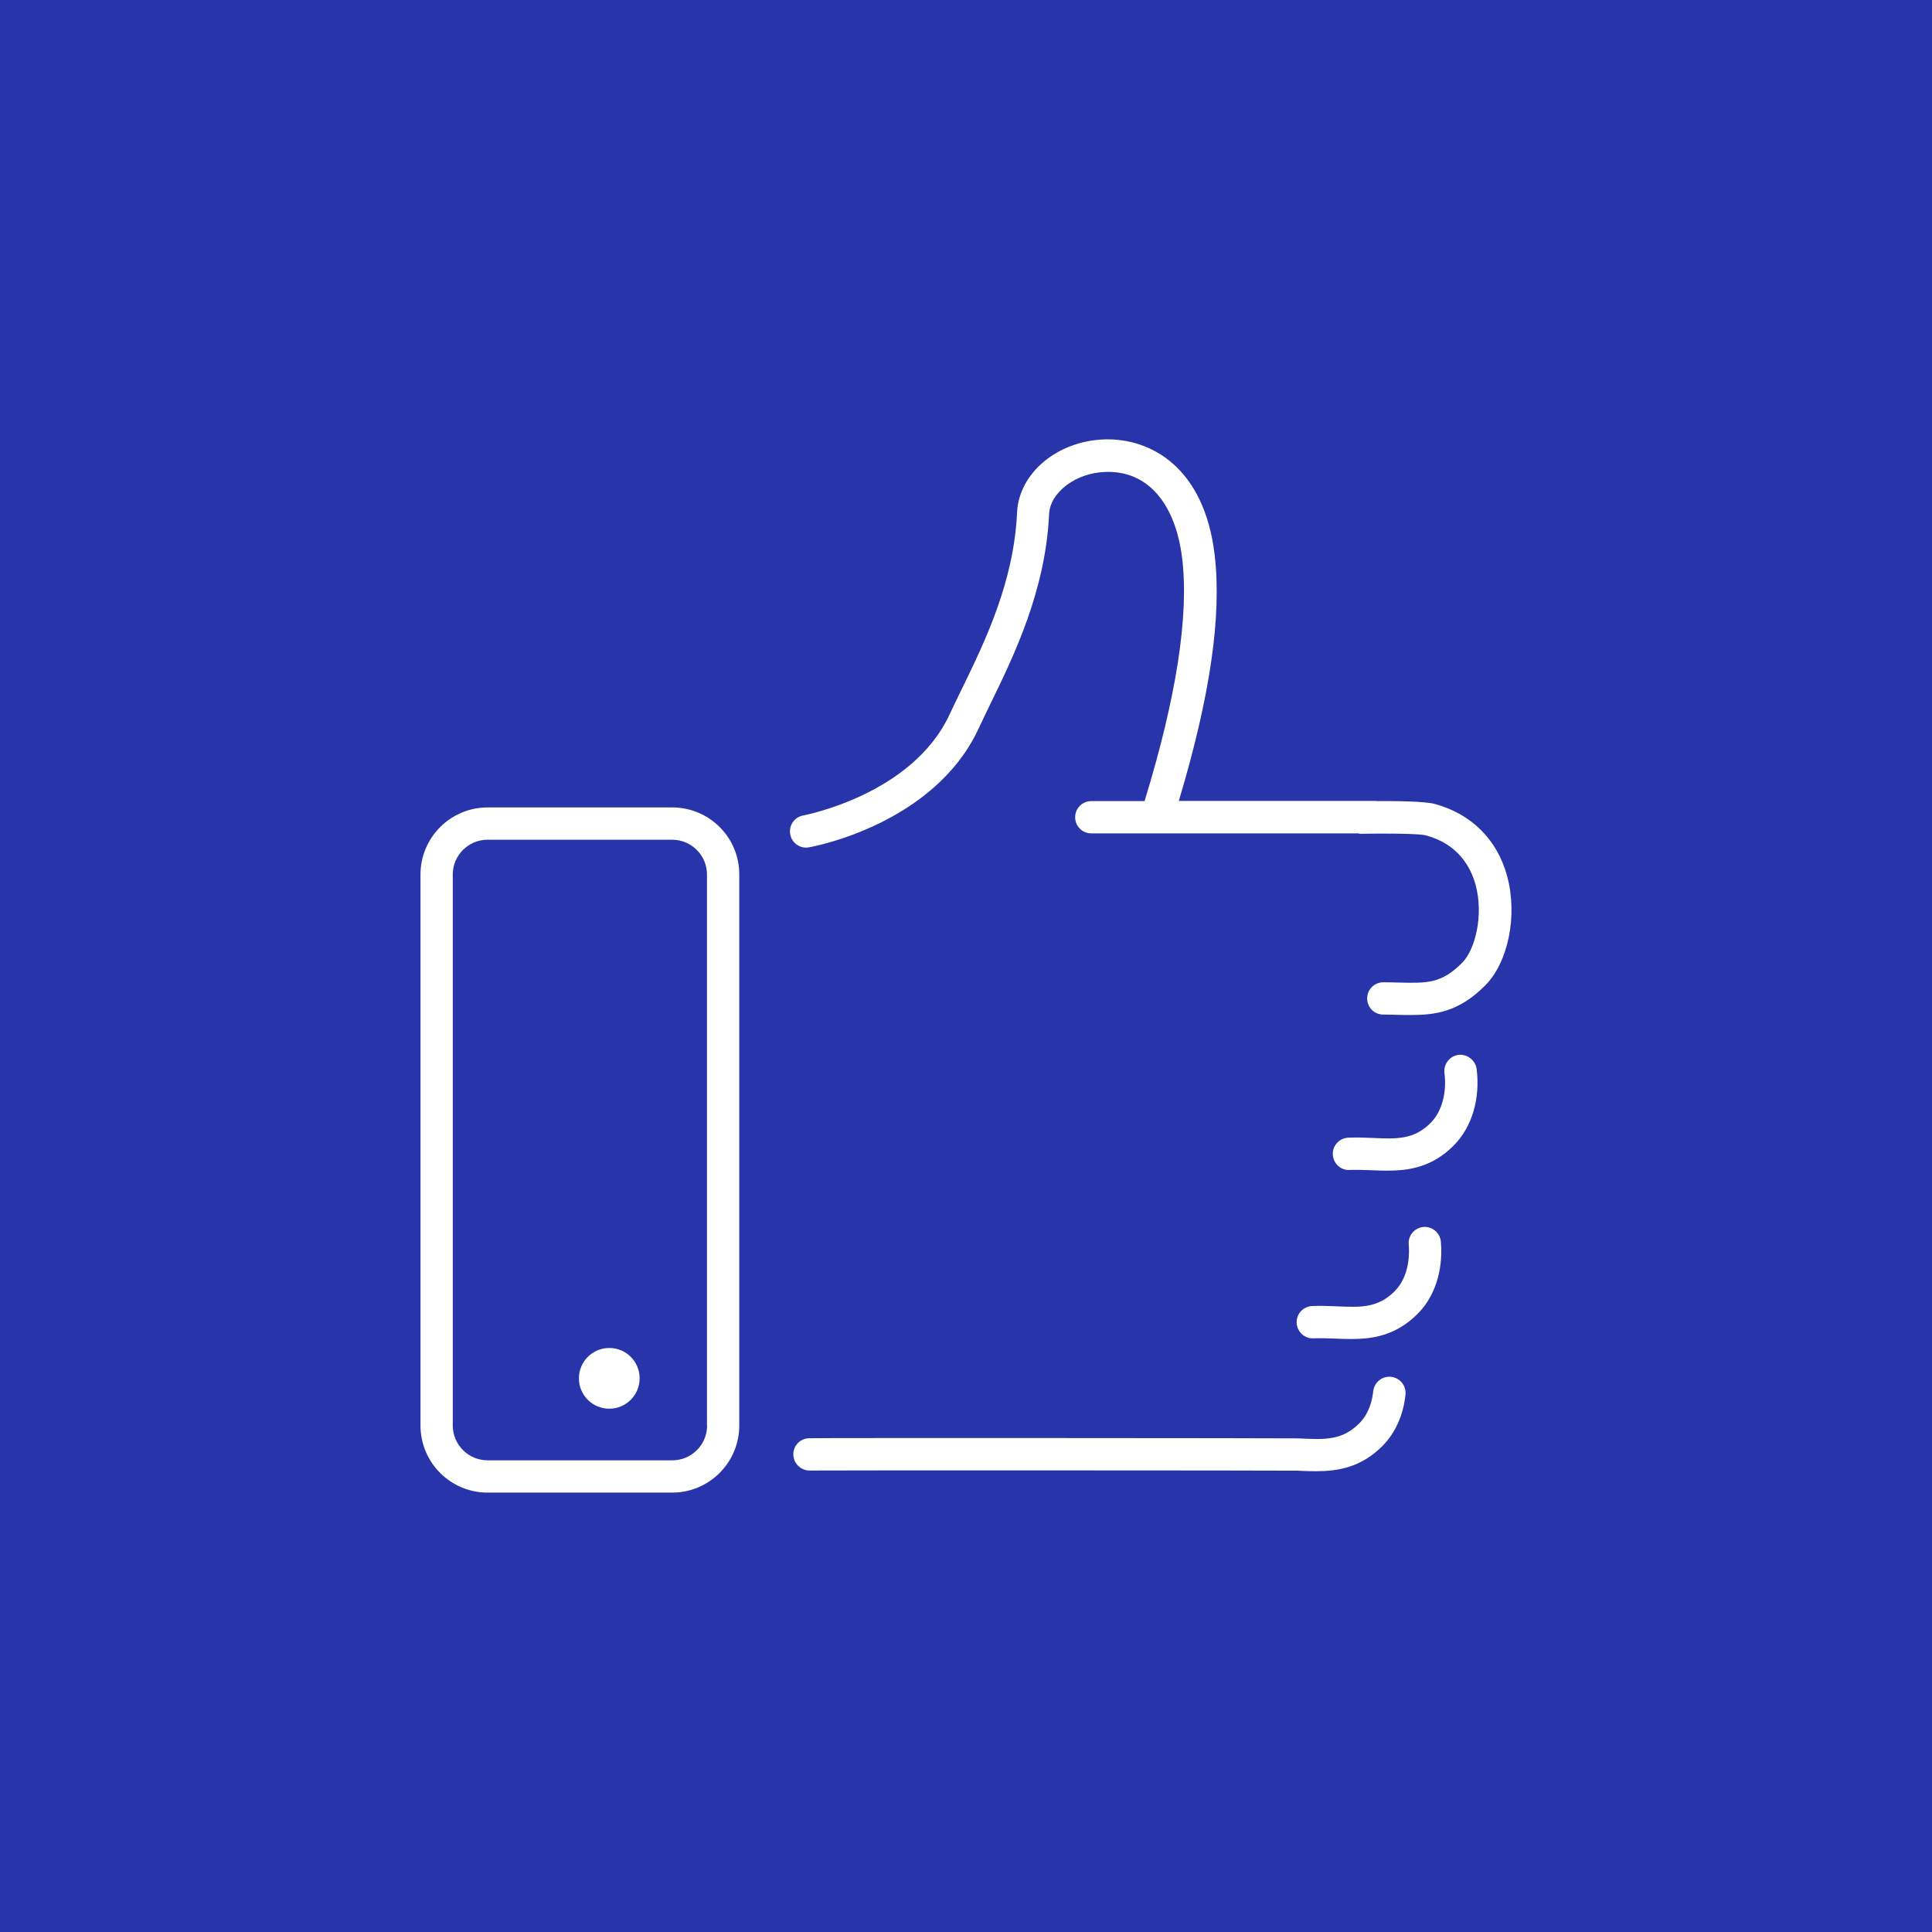 <?xml version="1.0" encoding="utf-8"?>
<!-- Generator: Adobe Illustrator 27.9.2, SVG Export Plug-In . SVG Version: 6.00 Build 0)  -->
<svg version="1.1" xmlns="http://www.w3.org/2000/svg" xmlns:xlink="http://www.w3.org/1999/xlink" x="0px" y="0px"
	 viewBox="0 0 140 140" style="enable-background:new 0 0 140 140;" xml:space="preserve">
<rect x="0" y="0" width="140" height="140" fill="#808080" stroke="none"/>
<style type="text/css">
	.st0{fill:#F6F8FA;}
	.st1{fill:#2834A9;}
	.st2{display:none;}
	.st3{display:inline;}
	.st4{fill:#FFFFFF;}
	.st5{fill:#174B90;}
</style>
<g id="Calque_2">
	<circle class="st0" cx="63.57" cy="84.38" r="20.62"/>
	<rect class="st1" width="140" height="140"/>
</g>
<g id="picto1" class="st2">
	<g class="st3">
		<path class="st4" d="M98.33,34.45v-8.58c0-0.09-0.03-0.17-0.05-0.25c0.02-0.09,0.05-0.18,0.05-0.27c0-0.71-0.58-1.55-1.29-1.55
			h-52.8c-0.71,0-1.04,0.84-1.04,1.55v9.06h-0.8c-7.25,0-13.16,5.9-13.16,13.16v3.2c0,7.25,5.9,13.16,13.16,13.16h2.44
			c3.48,8.76,11.82,15.25,20.1,17.37v2.29v6.62c-2.07,0.57-3.55,1.46-4.99,2.56c-2.14,1.63-3.87,3.74-4.73,6.08
			c-0.25,0.67,0.06,1.41,0.73,1.66c0.15,0.05,0.28,0.08,0.43,0.08c0.53,0,1.01-0.32,1.21-0.85c1.24-3.37,4.61-6.3,8.57-7.31
			c0.57-0.15,0.84-0.66,0.84-1.25v-10.9c0-0.34-0.02-0.65-0.24-0.88c-0.18-0.18-0.46-0.33-0.72-0.38
			c-10.18-2.17-20.78-11.7-20.78-23.89V26.9h50.47v28.21c0,11.81-9.52,22.41-21.67,24.14c-0.64,0.09-1.11,0.64-1.11,1.28v10.63
			c0,0.59,0.4,1.11,0.98,1.25c3.9,0.98,7.77,4.43,8.81,7.86c0.17,0.56,0.68,0.92,1.24,0.92c0.12,0,0.25-0.02,0.38-0.06
			c0.68-0.21,1.07-0.93,0.86-1.61c-1.21-3.98-5.27-7.84-9.68-9.33v-8.57c9.78-1.81,17.84-8.86,21.15-17.72h0.9
			c7.25,0,13.16-5.9,13.16-13.16v-3.2C110.76,40.56,105.24,34.83,98.33,34.45z M42.4,61.28v0.05c-5.83,0-10.57-4.74-10.57-10.57
			v-3.2C31.83,41.74,36.57,37,42.4,37h0.8v0.16v17.95c0,2.14,0.17,4.2,0.7,6.17H42.4z M108.17,50.76c0,5.83-4.74,10.57-10.57,10.57
			h-0.09c0.52-2.02,0.82-4.1,0.82-6.22V37.03c5.49,0.38,9.84,4.95,9.84,10.53V50.76z"/>
		<path class="st4" d="M87.99,50.3c0-9.58-7.79-17.37-17.37-17.37c-9.58,0-17.37,7.79-17.37,17.37c0,9.58,7.79,17.37,17.37,17.37
			C80.2,67.67,87.99,59.88,87.99,50.3z M70.62,65.08c-8.15,0-14.78-6.63-14.78-14.78c0-8.15,6.63-14.78,14.78-14.78
			c8.15,0,14.79,6.63,14.79,14.78C85.41,58.45,78.77,65.08,70.62,65.08z"/>
		<path class="st4" d="M82.06,46.61c-0.24-0.75-0.89-1.3-1.67-1.41l-5.5-0.8l-2.46-4.98c-0.35-0.71-1.07-1.15-1.86-1.15
			c-0.79,0-1.51,0.45-1.86,1.15l-2.46,4.98l-5.5,0.8c-0.78,0.11-1.43,0.66-1.67,1.41c-0.24,0.75-0.04,1.57,0.52,2.12l3.98,3.88
			l-0.94,5.47c-0.13,0.78,0.19,1.56,0.82,2.03c0.36,0.26,0.79,0.4,1.22,0.4c0.33,0,0.66-0.08,0.96-0.24l4.92-2.58l4.91,2.58
			c0.3,0.16,0.63,0.24,0.96,0.24c0.43,0,0.86-0.13,1.22-0.4c0.64-0.46,0.96-1.25,0.82-2.03l-0.94-5.47l3.98-3.88
			C82.1,48.18,82.3,47.36,82.06,46.61z M75.33,51.88l1.12,6.55l-5.88-3.09l-5.88,3.09l1.12-6.55l-4.76-4.64l6.57-0.96l2.94-5.96
			l2.94,5.96l6.57,0.96L75.33,51.88z"/>
		<path class="st4" d="M90.01,103.26H51.62c-6.77,0-10.87,4.22-11.24,11.58c-0.02,0.35,0.11,0.7,0.35,0.96
			c0.24,0.26,0.58,0.4,0.94,0.4h58.96c0.35,0,0.69-0.14,0.94-0.4c0.24-0.26,0.37-0.6,0.36-0.95
			C101.58,107.7,97.02,103.26,90.01,103.26z M43.09,113.62c0.51-3.81,2.49-7.77,8.53-7.77h38.39c5.11,0,8.47,2.87,9.2,7.77H43.09z"
			/>
	</g>
</g>
<g id="picto2" class="st2">
	<g class="st3">
		<path class="st4" d="M94.98,59.81c0-13.77-11.21-24.98-24.98-24.98c-13.77,0-24.98,11.21-24.98,24.98
			c0,13.77,11.21,24.98,24.98,24.98C83.77,84.79,94.98,73.58,94.98,59.81z M70,82.07c-12.28,0-22.26-9.99-22.26-22.26
			c0-12.28,9.99-22.26,22.26-22.26c12.28,0,22.26,9.99,22.26,22.26C92.26,72.08,82.28,82.07,70,82.07z"/>
		<path class="st4" d="M58.72,95.43l-7.98,15.69l-3.23-7.33c-0.22-0.5-0.71-0.81-1.24-0.81c-0.1,0-0.19,0.01-0.29,0.03l-7.83,1.71
			l7.42-14.57c-0.42-0.57-0.82-1.16-1.21-1.74c-0.18-0.27-0.36-0.54-0.55-0.81l-9.39,18.45c-0.24,0.47-0.19,1.03,0.14,1.45
			c0.32,0.42,0.85,0.61,1.36,0.5l9.54-2.08l3.94,9.01c0.21,0.48,0.68,0.88,1.21,0.88c0.01,0,0.03,0,0.04,0
			c0.51,0,0.98-0.36,1.21-0.82l9.48-18.67c-0.59-0.26-1.16-0.5-1.74-0.66C59.31,95.57,59.02,95.49,58.72,95.43z"/>
		<path class="st4" d="M95.96,88c-0.19,0.26-0.37,0.52-0.56,0.79c-0.39,0.57-0.79,1.13-1.22,1.69l7.8,15.32l-7.83-1.71
			c-0.63-0.14-1.27,0.19-1.53,0.78l-3.23,7.33L80.93,95.6c-0.3,0.05-0.6,0.11-0.89,0.19c-0.57,0.15-1.16,0.36-1.75,0.61l9.97,19.67
			c0.23,0.46,0.7,0.82,1.21,0.82c0.01,0,0.03,0,0.04,0c0.52,0,0.99-0.4,1.21-0.88l3.94-8.98l9.54,2.15c0.1,0.02,0.19,0.1,0.29,0.1
			c0.01,0,0.01,0,0.02,0c0.75,0,1.36-0.7,1.36-1.45c0-0.3-0.1-0.63-0.27-0.86L95.96,88z"/>
		<path class="st4" d="M82.27,91.73c1.98-0.06,4.03-0.13,5.81-1.16c1.8-1.04,2.89-2.8,3.94-4.49c0.65-1.06,1.27-2.05,2.01-2.79
			c0.74-0.74,1.74-1.36,2.79-2.01c1.7-1.05,3.45-2.13,4.49-3.94c1.03-1.78,1.09-3.83,1.16-5.81c0.04-1.26,0.08-2.44,0.36-3.48
			c0.26-0.97,0.81-1.99,1.38-3.06c0.95-1.77,1.94-3.6,1.94-5.74c0-2.14-0.99-3.97-1.94-5.74c-0.58-1.07-1.12-2.08-1.38-3.06
			c-0.28-1.04-0.32-2.22-0.36-3.48c-0.06-1.98-0.13-4.03-1.16-5.81c-1.04-1.8-2.8-2.89-4.49-3.94c-1.06-0.65-2.05-1.27-2.79-2.01
			c-0.74-0.74-1.36-1.74-2.01-2.79c-1.05-1.7-2.13-3.45-3.94-4.49c-1.78-1.03-3.83-1.09-5.81-1.16c-1.26-0.04-2.44-0.08-3.48-0.36
			c-0.97-0.26-1.99-0.81-3.06-1.38c-1.77-0.95-3.6-1.94-5.74-1.94c-2.14,0-3.97,0.99-5.74,1.94c-1.07,0.58-2.08,1.12-3.06,1.38
			c-1.04,0.28-2.22,0.32-3.48,0.36c-1.98,0.06-4.03,0.13-5.81,1.16c-1.8,1.04-2.89,2.8-3.94,4.49c-0.65,1.06-1.27,2.05-2.01,2.79
			c-0.74,0.74-1.74,1.36-2.79,2.01c-1.7,1.05-3.45,2.13-4.49,3.94c-1.03,1.78-1.09,3.83-1.16,5.81c-0.04,1.26-0.08,2.44-0.36,3.48
			c-0.26,0.97-0.81,1.99-1.38,3.06c-0.95,1.77-1.94,3.6-1.94,5.74c0,2.14,0.99,3.97,1.94,5.74c0.58,1.07,1.12,2.08,1.38,3.06
			c0.28,1.04,0.32,2.22,0.36,3.48c0.06,1.98,0.13,4.03,1.16,5.81c1.04,1.8,2.8,2.89,4.49,3.94c1.06,0.65,2.05,1.27,2.79,2.01
			c0.74,0.74,1.36,1.74,2.01,2.79c1.05,1.7,2.13,3.45,3.94,4.49c1.78,1.03,3.83,1.09,5.81,1.16c1.26,0.04,2.44,0.08,3.48,0.36
			c0.97,0.26,1.99,0.81,3.06,1.38c1.77,0.95,3.6,1.94,5.74,1.94c2.14,0,3.97-0.99,5.74-1.94c1.07-0.58,2.08-1.12,3.06-1.38
			C79.83,91.81,81.02,91.77,82.27,91.73z M74.45,91.08c-1.54,0.83-3,1.62-4.45,1.62c-1.45,0-2.91-0.79-4.45-1.62
			c-1.16-0.63-2.36-1.27-3.64-1.62c-1.34-0.36-2.74-0.4-4.09-0.45c-1.72-0.06-3.35-0.11-4.53-0.8c-1.21-0.7-2.07-2.1-2.99-3.57
			c-0.71-1.14-1.44-2.32-2.4-3.29c-0.96-0.96-2.14-1.69-3.29-2.4c-1.47-0.91-2.87-1.77-3.57-2.99c-0.69-1.19-0.74-2.81-0.79-4.53
			c-0.04-1.35-0.09-2.75-0.45-4.09c-0.34-1.28-0.99-2.48-1.62-3.64c-0.83-1.54-1.62-3-1.62-4.45c0-1.45,0.79-2.91,1.62-4.45
			c0.63-1.16,1.27-2.36,1.62-3.64c0.36-1.34,0.4-2.74,0.45-4.09c0.06-1.72,0.11-3.35,0.8-4.53c0.7-1.21,2.09-2.07,3.57-2.99
			c1.14-0.71,2.32-1.44,3.29-2.4c0.96-0.96,1.69-2.14,2.4-3.29c0.91-1.47,1.77-2.87,2.99-3.57c1.19-0.69,2.81-0.74,4.53-0.79
			c1.35-0.04,2.75-0.09,4.09-0.45c1.28-0.34,2.48-0.99,3.64-1.62c1.54-0.83,3-1.62,4.45-1.62c1.45,0,2.91,0.79,4.45,1.62
			c1.16,0.63,2.36,1.27,3.64,1.62c1.34,0.36,2.74,0.4,4.09,0.45c1.72,0.06,3.35,0.11,4.53,0.8c1.21,0.7,2.07,2.09,2.99,3.57
			c0.71,1.14,1.44,2.32,2.4,3.29c0.96,0.96,2.14,1.69,3.28,2.4c1.48,0.91,2.87,1.77,3.57,2.99c0.69,1.19,0.74,2.81,0.79,4.53
			c0.04,1.35,0.09,2.75,0.45,4.09c0.34,1.28,0.99,2.48,1.62,3.64c0.83,1.54,1.62,3,1.62,4.45c0,1.45-0.79,2.91-1.62,4.45
			c-0.63,1.16-1.27,2.36-1.62,3.64c-0.36,1.34-0.4,2.74-0.45,4.09c-0.06,1.72-0.11,3.35-0.8,4.53c-0.7,1.21-2.09,2.07-3.57,2.99
			c-1.14,0.71-2.32,1.44-3.29,2.4c-0.96,0.96-1.69,2.14-2.4,3.28c-0.91,1.48-1.77,2.87-2.99,3.57c-1.19,0.69-2.81,0.74-4.53,0.79
			c-1.35,0.04-2.75,0.09-4.09,0.45C76.81,89.81,75.61,90.45,74.45,91.08z"/>
		<path class="st4" d="M67.24,67.61h-2.44V50.16c0-0.47-0.06-0.53-0.53-0.53h-1.91l-5.72,4c-0.22,0.16-0.31,0.25-0.31,0.37
			c0,0.09,0.06,0.19,0.16,0.38l0.59,1.03c0.16,0.22,0.22,0.34,0.34,0.34c0.09,0,0.19-0.06,0.38-0.16l3.78-2.06v14.07h-3.06
			c-0.47,0-0.53,0.06-0.53,0.53v1.47c0,0.47,0.09,0.53,0.56,0.53h8.69c0.47,0,0.56-0.06,0.56-0.53v-1.47
			C67.81,67.67,67.71,67.61,67.24,67.61z"/>
		<path class="st4" d="M76.75,49.13c-4.41,0-7.16,3.78-7.16,10.91c0,6.75,2.47,10.57,6.85,10.57c4.41,0,7.04-3.16,7.04-11.04
			C83.47,52.91,81.1,49.13,76.75,49.13z M76.53,67.83c-2.47,0-3.63-2.53-3.63-7.91c0-5.29,1.25-8,3.75-8c2.41,0,3.5,2.22,3.5,8.13
			C80.16,65.23,79.25,67.83,76.53,67.83z"/>
	</g>
</g>
<g id="picto3">
	<g>
		<path class="st4" d="M48.72,58.51H35.33c-2.68,0-4.86,2.18-4.86,4.86v39.93c0,2.68,2.18,4.86,4.86,4.86h13.38
			c2.68,0,4.86-2.18,4.86-4.86V63.37C53.58,60.69,51.4,58.51,48.72,58.51z M51.24,103.3c0,1.39-1.13,2.52-2.52,2.52H35.33
			c-1.39,0-2.52-1.13-2.52-2.52V63.37c0-1.39,1.13-2.52,2.52-2.52h13.38c1.39,0,2.52,1.13,2.52,2.52V103.3z"/>
		<path class="st4" d="M109.22,63.51c-0.72-2.67-2.59-4.54-5.28-5.26c-0.69-0.18-2.71-0.21-4.15-0.2c-0.03,0-0.05-0.01-0.07-0.01
			H89.41h-3.99c2.27-7.56,3.12-13.4,2.6-17.82c-0.75-6.36-4.63-8.48-8-8.38c-3.42,0.12-6.19,2.45-6.32,5.3
			c-0.23,5.03-2.32,9.34-4.01,12.8c-0.31,0.64-0.61,1.25-0.88,1.83c-2.7,5.83-10.52,7.3-10.6,7.32c-0.64,0.11-1.06,0.72-0.95,1.36
			c0.1,0.57,0.59,0.97,1.15,0.97c0.07,0,0.14-0.01,0.21-0.02c0.37-0.06,9.1-1.69,12.31-8.64c0.26-0.56,0.55-1.16,0.85-1.78
			c1.69-3.46,3.99-8.2,4.24-13.72c0.07-1.58,1.93-2.99,4.06-3.06c3.05-0.13,5.11,2.25,5.59,6.31c0.49,4.16-0.44,10.07-2.73,17.54
			h-3.86c-0.65,0-1.17,0.52-1.17,1.17c0,0.65,0.52,1.17,1.17,1.17h3.14h7.17h9.04c0.05,0.01,0.09,0.03,0.14,0.03
			c1.93-0.04,4.28-0.01,4.74,0.11c2.36,0.63,3.27,2.31,3.62,3.6c0.59,2.2-0.03,4.7-0.99,5.65c-1.49,1.49-2.52,1.47-4.57,1.42
			c-0.36-0.01-0.73-0.02-1.13-0.02c-0.65,0-1.17,0.52-1.17,1.17c0,0.65,0.52,1.17,1.17,1.17c0.38,0,0.73,0.01,1.08,0.02
			c0.32,0.01,0.63,0.01,0.93,0.01c1.81,0,3.47-0.24,5.35-2.12C109.3,69.75,109.98,66.35,109.22,63.51z"/>
		<path class="st4" d="M105.68,76.44c-0.64,0.09-1.09,0.68-1.01,1.32c0.15,1.11-0.04,2.64-1,3.61c-1.22,1.22-2.46,1.17-4.19,1.09
			c-0.57-0.02-1.16-0.05-1.78-0.02c-0.65,0.03-1.15,0.58-1.12,1.22c0.03,0.65,0.58,1.16,1.22,1.12c0.52-0.02,1.03,0,1.58,0.02
			c0.38,0.02,0.76,0.03,1.15,0.03c1.57,0,3.24-0.25,4.8-1.81c1.33-1.33,1.95-3.41,1.67-5.57C106.9,76.81,106.31,76.37,105.68,76.44z
			"/>
		<path class="st4" d="M103.14,88.91c-0.64,0.06-1.12,0.63-1.06,1.27c0.05,0.51,0.11,2.26-1.02,3.39c-1.22,1.22-2.47,1.17-4.19,1.09
			c-0.57-0.02-1.17-0.05-1.79-0.02c-0.65,0.03-1.15,0.58-1.12,1.22c0.03,0.65,0.59,1.16,1.22,1.12c0.52-0.02,1.04,0,1.58,0.02
			c0.38,0.02,0.76,0.03,1.15,0.03c1.57,0,3.24-0.25,4.8-1.81c1.8-1.8,1.79-4.27,1.7-5.25C104.35,89.33,103.79,88.86,103.14,88.91z"
			/>
		<path class="st4" d="M100.8,99.77c-0.64-0.07-1.22,0.4-1.29,1.04c-0.07,0.67-0.3,1.62-1.02,2.34c-1.22,1.22-2.47,1.17-4.2,1.09
			l-0.15-0.01c-0.53-0.02-35.07-0.04-35.54-0.01c-0.64,0.03-1.14,0.57-1.11,1.21c0.02,0.63,0.55,1.13,1.18,1.13
			c0.01,0,0.02,0,0.03,0c0.79-0.02,34.5-0.01,35.35,0.01l0.15,0.01c0.38,0.02,0.76,0.03,1.16,0.03c1.57,0,3.24-0.26,4.8-1.81
			c0.95-0.95,1.53-2.25,1.69-3.75C101.91,100.41,101.44,99.84,100.8,99.77z"/>
		<path class="st4" d="M44.15,97.68c-1.21,0-2.2,0.98-2.2,2.2c0,1.21,0.98,2.2,2.2,2.2c1.21,0,2.2-0.98,2.2-2.2
			C46.35,98.66,45.37,97.68,44.15,97.68z"/>
	</g>
</g>
<g id="picto4" class="st2">
	<g class="st3">
		<path class="st4" d="M102.62,35.33h-2.52H37.21c-4.31,0-7.95,3.54-7.95,7.72v0.53v2.95c0,4.76,2.74,8.09,6.67,8.09
			c0.7,0,1.27-0.57,1.27-1.27c0-0.7-0.57-1.27-1.27-1.27c-2.86,0-4.14-2.79-4.14-5.56v-2.9v-0.57c0-2.82,2.48-5.19,5.42-5.19h39.53
			h8.37L73.9,94.04H38.17l10-50.12l-2.57-0.05L35.39,95.06c-0.07,0.37,0.02,0.76,0.26,1.05c0.24,0.29,0.6,0.46,0.98,0.46h6.81
			l-1.01,6.64c-0.05,0.36,0.05,0.73,0.29,1.01c0.24,0.28,0.59,0.44,0.96,0.44h38.38c0.6,0,1.12-0.43,1.24-1.02l13.11-65.79h6.2
			c2.98,0,5.6,2.43,5.6,5.19v4.57c0,2.93-2.82,5.92-5.6,5.92h-3.77c-0.7,0-1.27,0.57-1.27,1.27c0,0.7,0.57,1.27,1.27,1.27h3.77
			c4.18,0,8.13-4.11,8.13-8.45v-4.57C110.74,38.87,107.02,35.33,102.62,35.33z M81.03,102.14H45.16L46,96.57h28.94
			c0.6,0,1.12-0.43,1.24-1.02l11.51-57.69h6.15L81.03,102.14z"/>
		<path class="st4" d="M67.65,66.08c-2.24,0-3.15,1.8-3.32,2.73l-1.38,6.96c-0.09,0.33-0.24,1.18,0.29,1.98
			c0.32,0.48,1,1.08,2.38,1.17c0.12,0.01,0.23,0.01,0.34,0.01c2.27,0,3.28-1.56,3.42-2.66l1.41-6.91c0.16-0.55,0.16-1.39-0.32-2.09
			c-0.52-0.76-1.44-1.16-2.71-1.19L67.65,66.08z M66.87,75.92c-0.06,0.35-0.43,0.52-1.1,0.48c-0.17-0.01-0.28-0.03-0.36-0.05
			l1.4-7.07c0.02-0.11,0.15-0.66,0.87-0.66c0,0,0,0,0,0c0.34,0.01,0.55,0.06,0.65,0.1L66.87,75.92z"/>
		<path class="st4" d="M57.63,52.92l-0.11,0c-2.24,0-3.15,1.8-3.32,2.73l-1.38,6.96c-0.09,0.33-0.24,1.18,0.29,1.98
			c0.32,0.48,1,1.08,2.38,1.17c0.12,0.01,0.23,0.01,0.34,0.01c2.27,0,3.28-1.56,3.42-2.66l1.41-6.91c0.16-0.55,0.16-1.39-0.32-2.09
			C59.81,53.35,58.9,52.95,57.63,52.92z M56.75,62.76c-0.06,0.35-0.43,0.52-1.1,0.48c-0.17-0.01-0.28-0.03-0.36-0.05l1.4-7.07
			c0.02-0.11,0.15-0.66,0.87-0.66c0,0,0,0,0,0c0.34,0.01,0.55,0.06,0.65,0.1L56.75,62.76z"/>
		<path class="st4" d="M69.35,54.07c-0.6-0.36-1.38-0.17-1.74,0.43L54.43,76.3c-0.36,0.6-0.17,1.38,0.43,1.74
			c0.2,0.12,0.43,0.18,0.65,0.18c0.43,0,0.85-0.22,1.08-0.61l13.18-21.8C70.14,55.21,69.95,54.43,69.35,54.07z"/>
	</g>
</g>
<g id="picto5" class="st2">
	<g class="st3">
		<path class="st5" d="M100.16,34.9v-8.58c0-0.09-0.03-0.17-0.05-0.25c0.02-0.09,0.05-0.18,0.05-0.27c0-0.71-0.58-1.55-1.29-1.55
			h-52.8c-0.71,0-1.04,0.84-1.04,1.55v9.06h-0.8c-7.25,0-13.16,5.9-13.16,13.16v3.2c0,7.25,5.9,13.16,13.16,13.16h2.44
			c3.48,8.76,11.82,15.25,20.1,17.37v2.29v6.62c-2.07,0.57-3.55,1.46-4.99,2.56c-2.14,1.63-3.87,3.74-4.73,6.08
			c-0.25,0.67,0.06,1.41,0.73,1.66c0.15,0.05,0.28,0.08,0.43,0.08c0.53,0,1.01-0.32,1.21-0.85c1.24-3.37,4.61-6.3,8.57-7.31
			c0.57-0.15,0.84-0.66,0.84-1.25v-10.9c0-0.34-0.02-0.65-0.24-0.88c-0.18-0.18-0.46-0.33-0.72-0.38
			C57.7,77.28,47.1,67.75,47.1,55.56V27.35h50.47v28.21c0,11.81-9.52,22.41-21.67,24.14c-0.64,0.09-1.11,0.64-1.11,1.28v10.63
			c0,0.59,0.4,1.11,0.98,1.25c3.9,0.98,7.77,4.43,8.81,7.86c0.17,0.56,0.68,0.92,1.24,0.92c0.12,0,0.25-0.02,0.38-0.06
			c0.68-0.21,1.07-0.93,0.86-1.61c-1.21-3.98-5.27-7.84-9.68-9.33v-8.57c9.78-1.81,17.84-8.86,21.15-17.72h0.9
			c7.25,0,13.16-5.9,13.16-13.16v-3.2C112.59,41.01,107.08,35.28,100.16,34.9z M44.23,61.73v0.05c-5.83,0-10.57-4.74-10.57-10.57
			v-3.2c0-5.83,4.74-10.57,10.57-10.57h0.8v0.16v17.95c0,2.14,0.17,4.2,0.7,6.17H44.23z M110,51.21c0,5.83-4.74,10.57-10.57,10.57
			h-0.09c0.52-2.02,0.82-4.1,0.82-6.22V37.48c5.49,0.38,9.84,4.95,9.84,10.53V51.21z"/>
		<path class="st5" d="M89.83,50.75c0-9.58-7.79-17.37-17.37-17.37c-9.58,0-17.37,7.79-17.37,17.37c0,9.58,7.79,17.37,17.37,17.37
			C82.03,68.12,89.83,60.33,89.83,50.75z M72.45,65.53c-8.15,0-14.78-6.63-14.78-14.78c0-8.15,6.63-14.78,14.78-14.78
			c8.15,0,14.79,6.63,14.79,14.78C87.24,58.9,80.6,65.53,72.45,65.53z"/>
		<path class="st5" d="M83.89,47.06c-0.24-0.75-0.89-1.3-1.67-1.41l-5.5-0.8l-2.46-4.98c-0.35-0.71-1.07-1.15-1.86-1.15
			c-0.79,0-1.51,0.45-1.86,1.15l-2.46,4.98l-5.5,0.8c-0.78,0.11-1.43,0.66-1.67,1.41c-0.24,0.75-0.04,1.57,0.52,2.12l3.98,3.88
			l-0.94,5.47c-0.13,0.78,0.19,1.56,0.82,2.03c0.36,0.26,0.79,0.4,1.22,0.4c0.33,0,0.66-0.08,0.96-0.24l4.92-2.58l4.91,2.58
			c0.3,0.16,0.63,0.24,0.96,0.24c0.43,0,0.86-0.13,1.22-0.4c0.64-0.46,0.96-1.25,0.82-2.03l-0.94-5.47l3.98-3.88
			C83.93,48.63,84.14,47.81,83.89,47.06z M77.16,52.33l1.12,6.55l-5.88-3.09l-5.88,3.09l1.12-6.55L62.9,47.7l6.57-0.96l2.94-5.96
			l2.94,5.96l6.57,0.96L77.16,52.33z"/>
		<path class="st5" d="M91.84,103.71H53.45c-6.77,0-10.87,4.22-11.24,11.58c-0.02,0.35,0.11,0.7,0.35,0.96
			c0.24,0.26,0.58,0.4,0.94,0.4h58.96c0.35,0,0.69-0.14,0.94-0.4c0.24-0.26,0.37-0.6,0.36-0.95
			C103.42,108.15,98.85,103.71,91.84,103.71z M44.92,114.06c0.51-3.81,2.49-7.77,8.53-7.77h38.39c5.11,0,8.47,2.87,9.2,7.77H44.92z"
			/>
	</g>
</g>
<g id="picto6" class="st2">
	<g class="st3">
		<path class="st5" d="M93.91,60.12c0-13.77-11.21-24.98-24.98-24.98c-13.77,0-24.98,11.21-24.98,24.98
			c0,13.77,11.21,24.98,24.98,24.98C82.7,85.1,93.91,73.89,93.91,60.12z M68.93,82.38c-12.28,0-22.26-9.99-22.26-22.26
			c0-12.28,9.99-22.26,22.26-22.26c12.28,0,22.26,9.99,22.26,22.26C91.19,72.39,81.2,82.38,68.93,82.38z"/>
		<path class="st5" d="M57.64,95.74l-7.98,15.69l-3.23-7.33c-0.22-0.5-0.71-0.81-1.24-0.81c-0.1,0-0.19,0.01-0.29,0.03l-7.83,1.71
			l7.42-14.57c-0.42-0.57-0.82-1.16-1.21-1.74c-0.18-0.27-0.36-0.54-0.55-0.81l-9.39,18.45c-0.24,0.47-0.19,1.03,0.14,1.45
			c0.32,0.42,0.85,0.61,1.36,0.5l9.54-2.08l3.94,9.01c0.21,0.48,0.68,0.88,1.21,0.88c0.01,0,0.03,0,0.04,0
			c0.51,0,0.98-0.36,1.21-0.82l9.48-18.67c-0.59-0.26-1.16-0.5-1.74-0.66C58.24,95.88,57.95,95.8,57.64,95.74z"/>
		<path class="st5" d="M94.88,88.31c-0.19,0.26-0.37,0.52-0.56,0.79c-0.39,0.57-0.79,1.13-1.22,1.69l7.8,15.32l-7.83-1.71
			c-0.63-0.14-1.27,0.19-1.53,0.78l-3.23,7.33l-8.45-16.61c-0.3,0.05-0.6,0.11-0.89,0.19c-0.57,0.15-1.16,0.36-1.75,0.61l9.97,19.67
			c0.23,0.46,0.7,0.82,1.21,0.82c0.01,0,0.03,0,0.04,0c0.52,0,0.99-0.4,1.21-0.88l3.94-8.98l9.54,2.15c0.1,0.02,0.19,0.1,0.29,0.1
			c0.01,0,0.01,0,0.02,0c0.75,0,1.36-0.7,1.36-1.45c0-0.3-0.1-0.63-0.27-0.86L94.88,88.31z"/>
		<path class="st5" d="M81.2,92.04c1.98-0.06,4.03-0.13,5.81-1.16c1.8-1.04,2.89-2.8,3.94-4.49c0.65-1.06,1.27-2.05,2.01-2.79
			c0.74-0.74,1.74-1.36,2.79-2.01c1.7-1.05,3.45-2.13,4.49-3.94c1.03-1.78,1.09-3.83,1.16-5.81c0.04-1.26,0.08-2.44,0.36-3.48
			c0.26-0.97,0.81-1.99,1.38-3.06c0.95-1.77,1.94-3.6,1.94-5.74c0-2.14-0.99-3.97-1.94-5.74c-0.58-1.07-1.12-2.08-1.38-3.06
			c-0.28-1.04-0.32-2.22-0.36-3.48c-0.06-1.98-0.13-4.03-1.16-5.81c-1.04-1.8-2.8-2.89-4.49-3.94c-1.06-0.65-2.05-1.27-2.79-2.01
			c-0.74-0.74-1.36-1.74-2.01-2.79c-1.05-1.7-2.13-3.45-3.94-4.49c-1.78-1.03-3.83-1.09-5.81-1.16c-1.26-0.04-2.44-0.08-3.48-0.36
			c-0.97-0.26-1.99-0.81-3.06-1.38c-1.77-0.95-3.6-1.94-5.74-1.94c-2.14,0-3.97,0.99-5.74,1.94c-1.07,0.58-2.08,1.12-3.06,1.38
			c-1.04,0.28-2.22,0.32-3.48,0.36c-1.98,0.06-4.03,0.13-5.81,1.16c-1.8,1.04-2.89,2.8-3.94,4.49c-0.65,1.06-1.27,2.05-2.01,2.79
			c-0.74,0.74-1.74,1.36-2.79,2.01c-1.7,1.05-3.45,2.13-4.49,3.94c-1.03,1.78-1.09,3.83-1.16,5.81c-0.04,1.26-0.08,2.44-0.36,3.48
			c-0.26,0.97-0.81,1.99-1.38,3.06c-0.95,1.77-1.94,3.6-1.94,5.74c0,2.14,0.99,3.97,1.94,5.74c0.58,1.07,1.12,2.08,1.38,3.06
			c0.28,1.04,0.32,2.22,0.36,3.48c0.06,1.98,0.13,4.03,1.16,5.81c1.04,1.8,2.8,2.89,4.49,3.94c1.06,0.65,2.05,1.27,2.79,2.01
			c0.74,0.74,1.36,1.74,2.01,2.79c1.05,1.7,2.13,3.45,3.94,4.49c1.78,1.03,3.83,1.09,5.81,1.16c1.26,0.04,2.44,0.08,3.48,0.36
			c0.97,0.26,1.99,0.81,3.06,1.38c1.77,0.95,3.6,1.94,5.74,1.94c2.14,0,3.97-0.99,5.74-1.94c1.07-0.58,2.08-1.12,3.06-1.38
			C78.76,92.12,79.94,92.08,81.2,92.04z M73.38,91.39c-1.54,0.83-3,1.62-4.45,1.62c-1.45,0-2.91-0.79-4.45-1.62
			c-1.16-0.63-2.36-1.27-3.64-1.62c-1.34-0.36-2.74-0.4-4.09-0.45c-1.72-0.06-3.35-0.11-4.53-0.8c-1.21-0.7-2.07-2.1-2.99-3.57
			c-0.71-1.14-1.44-2.32-2.4-3.29c-0.96-0.96-2.14-1.69-3.29-2.4c-1.47-0.91-2.87-1.77-3.57-2.99c-0.69-1.19-0.74-2.81-0.79-4.53
			c-0.04-1.35-0.09-2.75-0.45-4.09c-0.34-1.28-0.99-2.48-1.62-3.64c-0.83-1.54-1.62-3-1.62-4.45c0-1.45,0.79-2.91,1.62-4.45
			c0.63-1.16,1.27-2.36,1.62-3.64c0.36-1.34,0.4-2.74,0.45-4.09c0.06-1.72,0.11-3.35,0.8-4.53c0.7-1.21,2.09-2.07,3.57-2.99
			c1.14-0.71,2.32-1.44,3.29-2.4c0.96-0.96,1.69-2.14,2.4-3.29c0.91-1.47,1.77-2.87,2.99-3.57c1.19-0.69,2.81-0.74,4.53-0.79
			c1.35-0.04,2.75-0.09,4.09-0.45c1.28-0.34,2.48-0.99,3.64-1.62c1.54-0.83,3-1.62,4.45-1.62c1.45,0,2.91,0.79,4.45,1.62
			c1.16,0.63,2.36,1.27,3.64,1.62c1.34,0.36,2.74,0.4,4.09,0.45c1.72,0.06,3.35,0.11,4.53,0.8c1.21,0.7,2.07,2.09,2.99,3.57
			c0.71,1.14,1.44,2.32,2.4,3.29c0.96,0.96,2.14,1.69,3.28,2.4c1.48,0.91,2.87,1.77,3.57,2.99c0.69,1.19,0.74,2.81,0.79,4.53
			c0.04,1.35,0.09,2.75,0.45,4.09c0.34,1.28,0.99,2.48,1.62,3.64c0.83,1.54,1.62,3,1.62,4.45c0,1.45-0.79,2.91-1.62,4.45
			c-0.63,1.16-1.27,2.36-1.62,3.64c-0.36,1.34-0.4,2.74-0.45,4.09c-0.06,1.72-0.11,3.35-0.8,4.53c-0.7,1.21-2.09,2.07-3.57,2.99
			c-1.14,0.71-2.32,1.44-3.29,2.4c-0.96,0.96-1.69,2.14-2.4,3.28c-0.91,1.48-1.77,2.87-2.99,3.57c-1.19,0.69-2.81,0.74-4.53,0.79
			c-1.35,0.04-2.75,0.09-4.09,0.45C75.74,90.11,74.54,90.76,73.38,91.39z"/>
		<path class="st5" d="M66.17,67.92h-2.44V50.47c0-0.47-0.06-0.53-0.53-0.53h-1.91l-5.72,4c-0.22,0.16-0.31,0.25-0.31,0.37
			c0,0.09,0.06,0.19,0.16,0.38l0.59,1.03c0.16,0.22,0.22,0.34,0.34,0.34c0.09,0,0.19-0.06,0.38-0.16l3.78-2.06v14.07h-3.06
			c-0.47,0-0.53,0.06-0.53,0.53v1.47c0,0.47,0.09,0.53,0.56,0.53h8.69c0.47,0,0.56-0.06,0.56-0.53v-1.47
			C66.73,67.98,66.64,67.92,66.17,67.92z"/>
		<path class="st5" d="M75.68,49.44c-4.41,0-7.16,3.78-7.16,10.91c0,6.75,2.47,10.57,6.85,10.57c4.41,0,7.04-3.16,7.04-11.04
			C82.4,53.22,80.02,49.44,75.68,49.44z M75.46,68.14c-2.47,0-3.63-2.53-3.63-7.91c0-5.29,1.25-8,3.75-8c2.41,0,3.5,2.22,3.5,8.13
			C79.09,65.54,78.18,68.14,75.46,68.14z"/>
	</g>
</g>
<g id="picto7" class="st2">
	<g class="st3">
		<path class="st5" d="M50.55,53.97H37.17c-2.68,0-4.86,2.18-4.86,4.86v39.93c0,2.68,2.18,4.86,4.86,4.86h13.38
			c2.68,0,4.86-2.18,4.86-4.86V58.84C55.41,56.15,53.23,53.97,50.55,53.97z M53.07,98.76c0,1.39-1.13,2.52-2.52,2.52H37.17
			c-1.39,0-2.52-1.13-2.52-2.52V58.84c0-1.39,1.13-2.52,2.52-2.52h13.38c1.39,0,2.52,1.13,2.52,2.52V98.76z"/>
		<path class="st5" d="M111.05,58.98c-0.72-2.67-2.59-4.54-5.28-5.26c-0.69-0.18-2.71-0.21-4.15-0.2c-0.03,0-0.05-0.01-0.07-0.01
			H91.25h-3.99c2.27-7.56,3.12-13.4,2.6-17.82c-0.75-6.36-4.63-8.48-8-8.38c-3.42,0.12-6.19,2.45-6.32,5.3
			c-0.23,5.03-2.32,9.34-4.01,12.8c-0.31,0.64-0.61,1.25-0.88,1.83c-2.7,5.83-10.52,7.3-10.6,7.32c-0.64,0.11-1.06,0.72-0.95,1.36
			c0.1,0.57,0.59,0.97,1.15,0.97c0.07,0,0.14-0.01,0.21-0.02c0.37-0.06,9.1-1.69,12.31-8.64c0.26-0.56,0.55-1.16,0.85-1.78
			c1.69-3.46,3.99-8.2,4.24-13.72c0.07-1.58,1.93-2.99,4.06-3.06c3.05-0.13,5.11,2.25,5.59,6.31c0.49,4.16-0.44,10.07-2.73,17.54
			h-3.86c-0.65,0-1.17,0.52-1.17,1.17c0,0.65,0.52,1.17,1.17,1.17h3.14h7.17h9.04c0.05,0.01,0.09,0.03,0.14,0.03
			c1.93-0.04,4.28-0.01,4.74,0.11c2.36,0.63,3.27,2.31,3.62,3.6c0.59,2.2-0.03,4.7-0.99,5.65c-1.49,1.49-2.52,1.47-4.57,1.42
			c-0.36-0.01-0.73-0.02-1.13-0.02c-0.65,0-1.17,0.52-1.17,1.17c0,0.65,0.52,1.17,1.17,1.17c0.38,0,0.73,0.01,1.08,0.02
			c0.32,0.01,0.63,0.01,0.93,0.01c1.81,0,3.47-0.24,5.35-2.12C111.13,65.22,111.81,61.82,111.05,58.98z"/>
		<path class="st5" d="M107.51,71.91c-0.64,0.09-1.09,0.68-1.01,1.32c0.15,1.11-0.04,2.64-1,3.61c-1.22,1.22-2.46,1.17-4.19,1.09
			c-0.57-0.02-1.16-0.05-1.78-0.02c-0.65,0.03-1.15,0.58-1.12,1.22c0.03,0.65,0.58,1.16,1.22,1.12c0.52-0.02,1.03,0,1.58,0.02
			c0.38,0.02,0.76,0.03,1.15,0.03c1.57,0,3.24-0.25,4.8-1.81c1.33-1.33,1.95-3.41,1.67-5.57C108.74,72.28,108.14,71.83,107.51,71.91
			z"/>
		<path class="st5" d="M104.97,84.38c-0.64,0.06-1.12,0.63-1.06,1.27c0.05,0.51,0.11,2.26-1.02,3.39c-1.22,1.22-2.47,1.17-4.19,1.09
			c-0.57-0.02-1.17-0.05-1.79-0.02c-0.65,0.03-1.15,0.58-1.12,1.22c0.03,0.65,0.59,1.16,1.22,1.12c0.52-0.02,1.04,0,1.58,0.02
			c0.38,0.02,0.76,0.03,1.15,0.03c1.57,0,3.24-0.25,4.8-1.81c1.8-1.8,1.79-4.27,1.7-5.25C106.19,84.8,105.63,84.33,104.97,84.38z"/>
		<path class="st5" d="M102.63,95.24c-0.64-0.07-1.22,0.4-1.29,1.04c-0.07,0.67-0.3,1.62-1.02,2.34c-1.22,1.22-2.47,1.17-4.2,1.09
			l-0.15-0.01c-0.53-0.02-35.07-0.04-35.54-0.01c-0.64,0.03-1.14,0.57-1.11,1.21c0.02,0.63,0.55,1.13,1.18,1.13
			c0.01,0,0.02,0,0.03,0c0.79-0.02,34.5-0.01,35.35,0.01l0.15,0.01c0.38,0.02,0.76,0.03,1.16,0.03c1.57,0,3.24-0.26,4.8-1.81
			c0.95-0.95,1.53-2.25,1.69-3.75C103.74,95.88,103.27,95.31,102.63,95.24z"/>
		<path class="st5" d="M45.99,93.15c-1.21,0-2.2,0.98-2.2,2.2c0,1.21,0.98,2.2,2.2,2.2c1.21,0,2.2-0.98,2.2-2.2
			C48.18,94.13,47.2,93.15,45.99,93.15z"/>
	</g>
</g>
<g id="picto8" class="st2">
	<g class="st3">
		<path class="st5" d="M105.66,41.26h-2.52H40.25c-4.31,0-7.95,3.54-7.95,7.72v0.53v2.95c0,4.76,2.74,8.09,6.67,8.09
			c0.7,0,1.27-0.57,1.27-1.27c0-0.7-0.57-1.27-1.27-1.27c-2.86,0-4.14-2.79-4.14-5.56v-2.9v-0.57c0-2.82,2.48-5.19,5.42-5.19h39.53
			h8.37L76.94,99.97H41.21l10-50.12l-2.57-0.05l-10.21,51.18c-0.07,0.37,0.02,0.76,0.26,1.05c0.24,0.29,0.6,0.46,0.98,0.46h6.81
			l-1.01,6.64c-0.05,0.36,0.05,0.73,0.29,1.01c0.24,0.28,0.59,0.44,0.96,0.44h38.38c0.6,0,1.12-0.43,1.24-1.02l13.11-65.79h6.2
			c2.98,0,5.6,2.43,5.6,5.19v4.57c0,2.93-2.82,5.92-5.6,5.92h-3.77c-0.7,0-1.27,0.57-1.27,1.27c0,0.7,0.57,1.27,1.27,1.27h3.77
			c4.18,0,8.13-4.11,8.13-8.45v-4.57C113.78,44.8,110.06,41.26,105.66,41.26z M84.07,108.07H48.2l0.84-5.57h28.94
			c0.6,0,1.12-0.43,1.24-1.02l11.51-57.69h6.15L84.07,108.07z"/>
		<path class="st5" d="M70.69,72.01c-2.24,0-3.15,1.8-3.32,2.73l-1.38,6.96c-0.09,0.33-0.24,1.18,0.29,1.98
			c0.32,0.48,1,1.08,2.38,1.17c0.12,0.01,0.23,0.01,0.34,0.01c2.27,0,3.28-1.56,3.42-2.66l1.41-6.91c0.16-0.55,0.16-1.39-0.32-2.09
			c-0.52-0.76-1.44-1.16-2.71-1.19L70.69,72.01z M69.91,81.85c-0.06,0.35-0.43,0.52-1.1,0.48c-0.17-0.01-0.28-0.03-0.36-0.05
			l1.4-7.07c0.02-0.11,0.15-0.66,0.87-0.66c0,0,0,0,0,0c0.34,0.01,0.55,0.06,0.65,0.1L69.91,81.85z"/>
		<path class="st5" d="M60.67,58.85l-0.11,0c-2.24,0-3.15,1.8-3.32,2.73l-1.38,6.96c-0.09,0.33-0.24,1.18,0.29,1.98
			c0.32,0.48,1,1.08,2.38,1.17c0.12,0.01,0.23,0.01,0.34,0.01c2.27,0,3.28-1.56,3.42-2.66l1.41-6.91c0.16-0.55,0.16-1.39-0.32-2.09
			C62.85,59.29,61.94,58.88,60.67,58.85z M59.79,68.69c-0.06,0.35-0.43,0.52-1.1,0.48c-0.17-0.01-0.28-0.03-0.36-0.05l1.4-7.07
			c0.02-0.11,0.15-0.66,0.87-0.66c0,0,0,0,0,0c0.34,0.01,0.55,0.06,0.65,0.1L59.79,68.69z"/>
		<path class="st5" d="M72.39,60.01c-0.6-0.36-1.38-0.17-1.74,0.43l-13.18,21.8c-0.36,0.6-0.17,1.38,0.43,1.74
			c0.2,0.12,0.43,0.18,0.65,0.18c0.43,0,0.85-0.22,1.08-0.61l13.18-21.8C73.18,61.15,72.99,60.37,72.39,60.01z"/>
	</g>
</g>
</svg>
